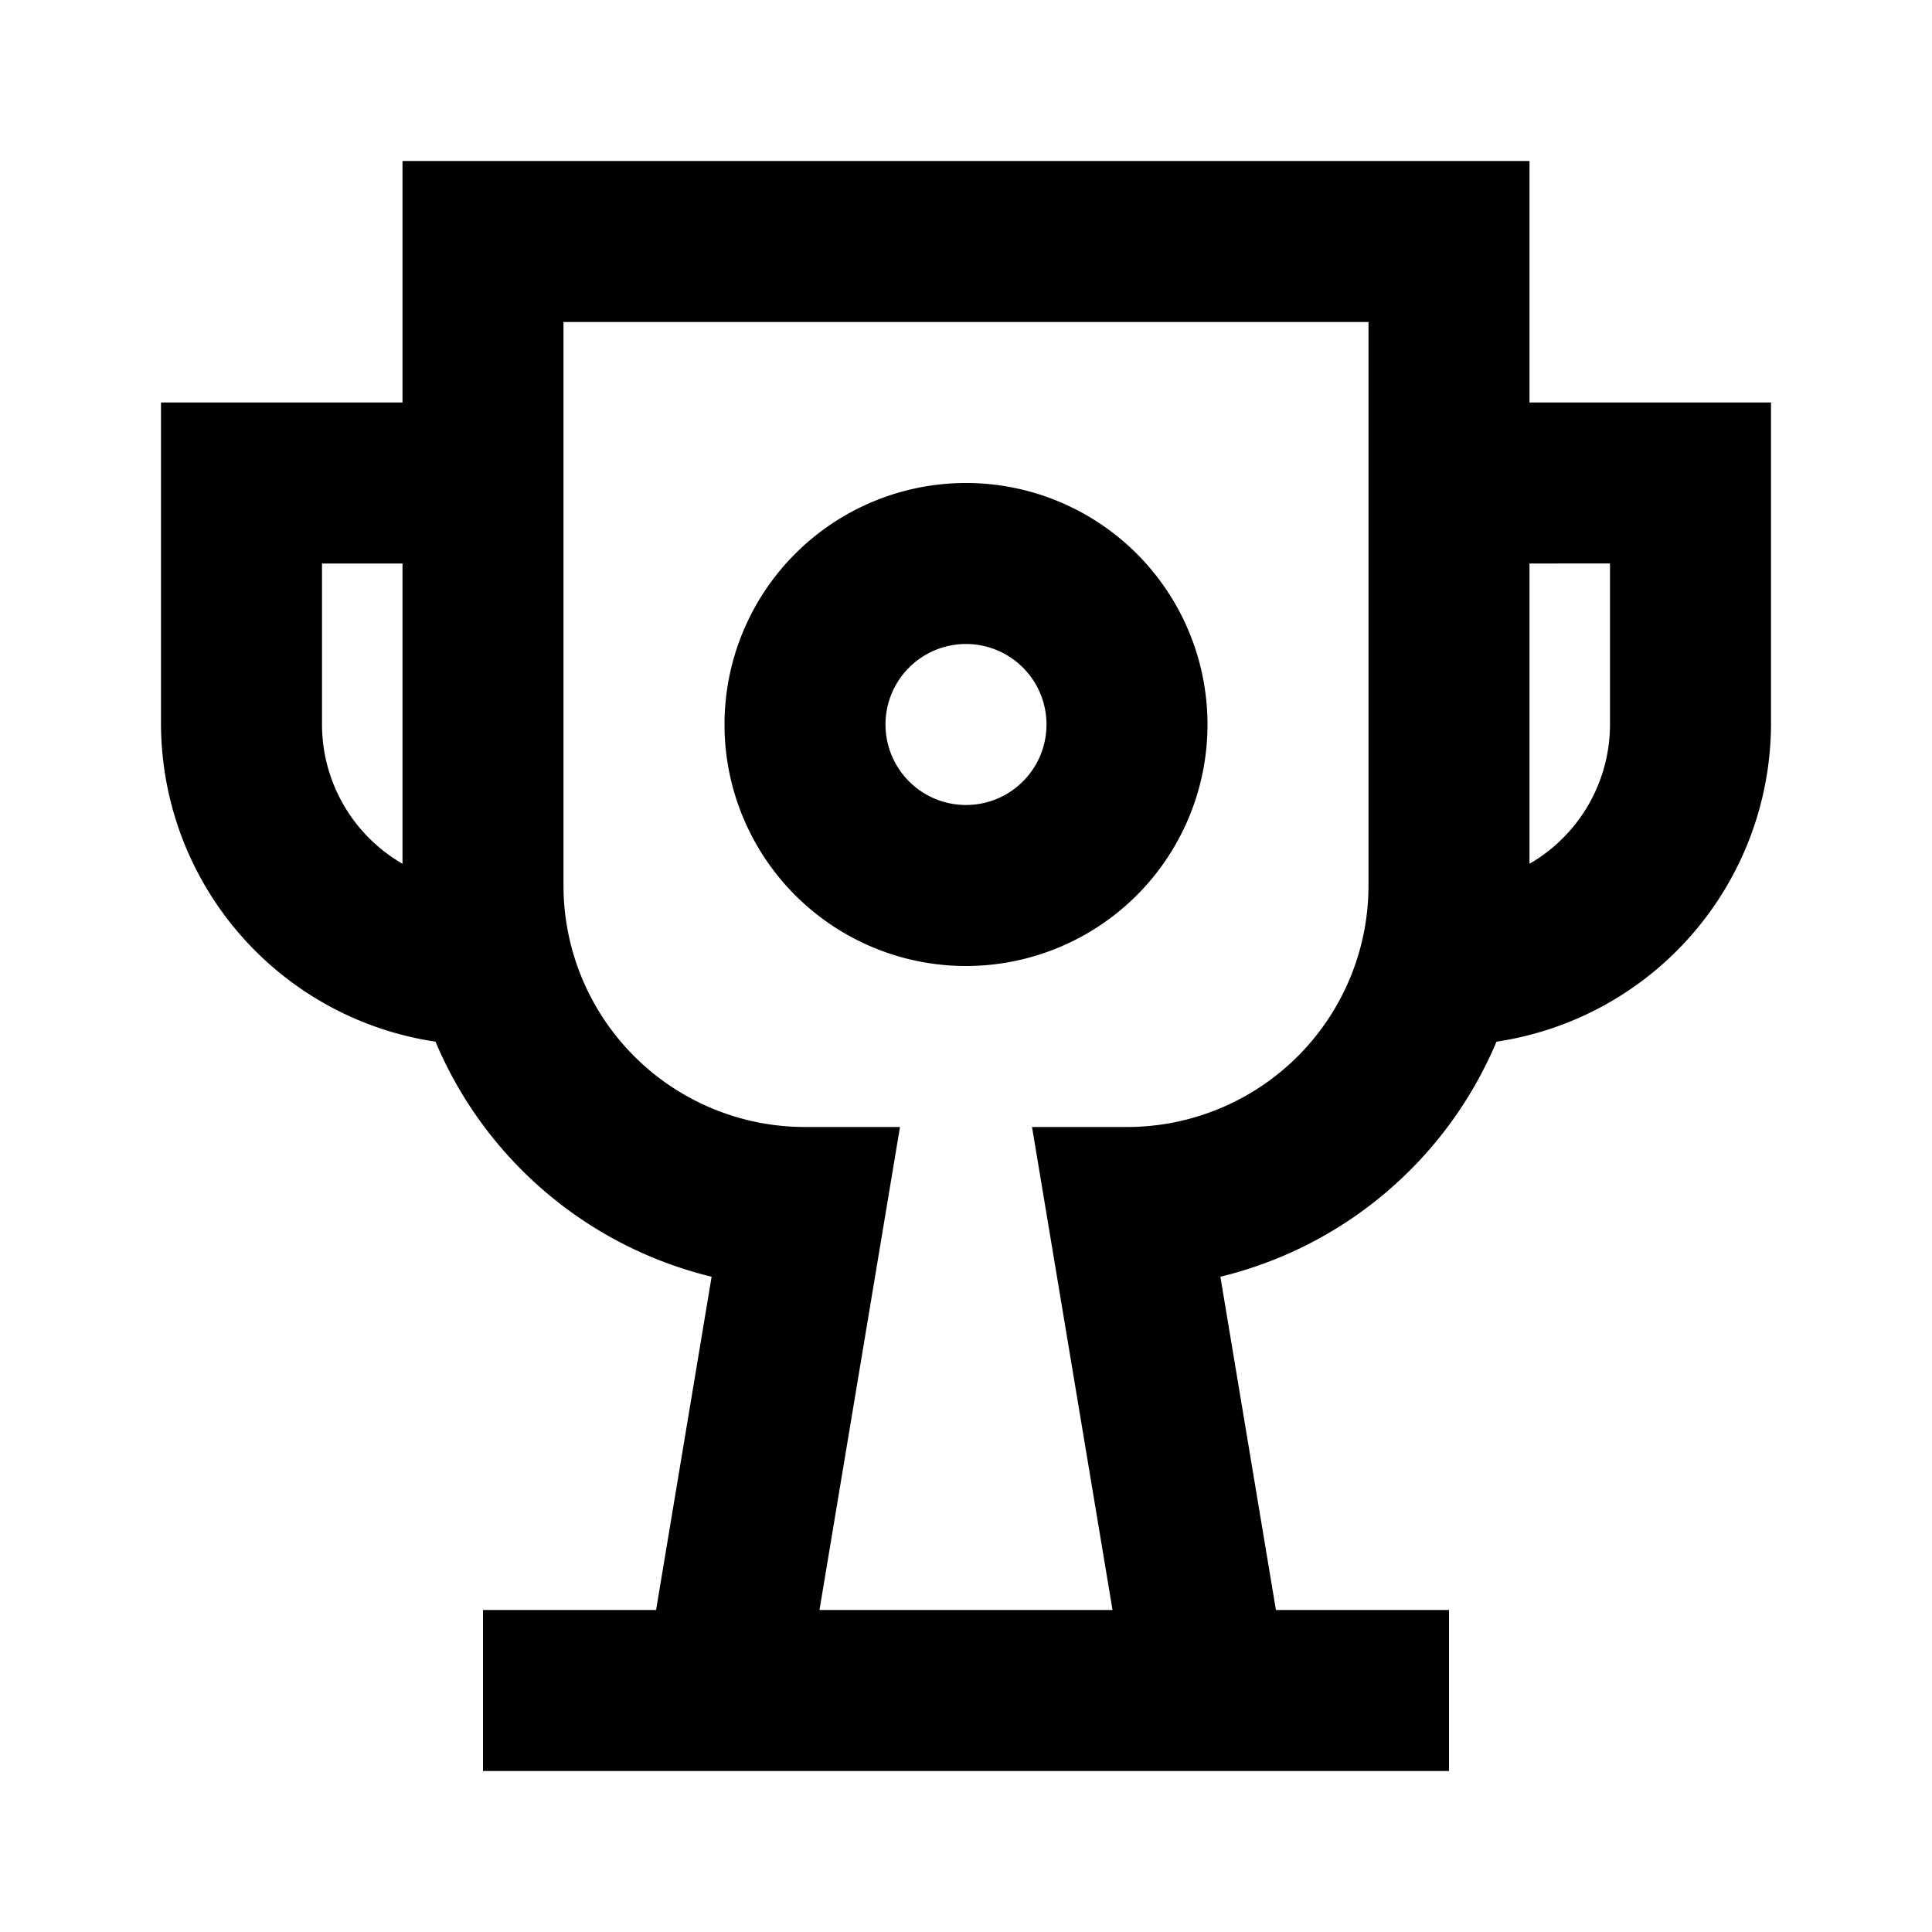 <svg viewBox="0 0 24 24" xmlns="http://www.w3.org/2000/svg"><title></title><g data-name="Layer 2" id="Layer_2"><path d="M19,2H5V5H2V9a4,4,0,0,0,3.41,3.94,5,5,0,0,0,3.43,2.92L8.15,20H6v2H18V20H15.85l-.69-4.14a5,5,0,0,0,3.43-2.92A4,4,0,0,0,22,9V5H19ZM4,9V7H5v3.73A2,2,0,0,1,4,9Zm10,5H12.82l1,6H10.18l1-6H10a3,3,0,0,1-3-3V4H17v7A3,3,0,0,1,14,14Zm6-7V9a2,2,0,0,1-1,1.73V7Z" fill="#000000" opacity="1" original-fill="#1f697c"></path><path d="M12,6a3,3,0,1,0,3,3A3,3,0,0,0,12,6Zm0,4a1,1,0,1,1,1-1A1,1,0,0,1,12,10Z" fill="#000000" opacity="1" original-fill="#1f697c"></path></g></svg>